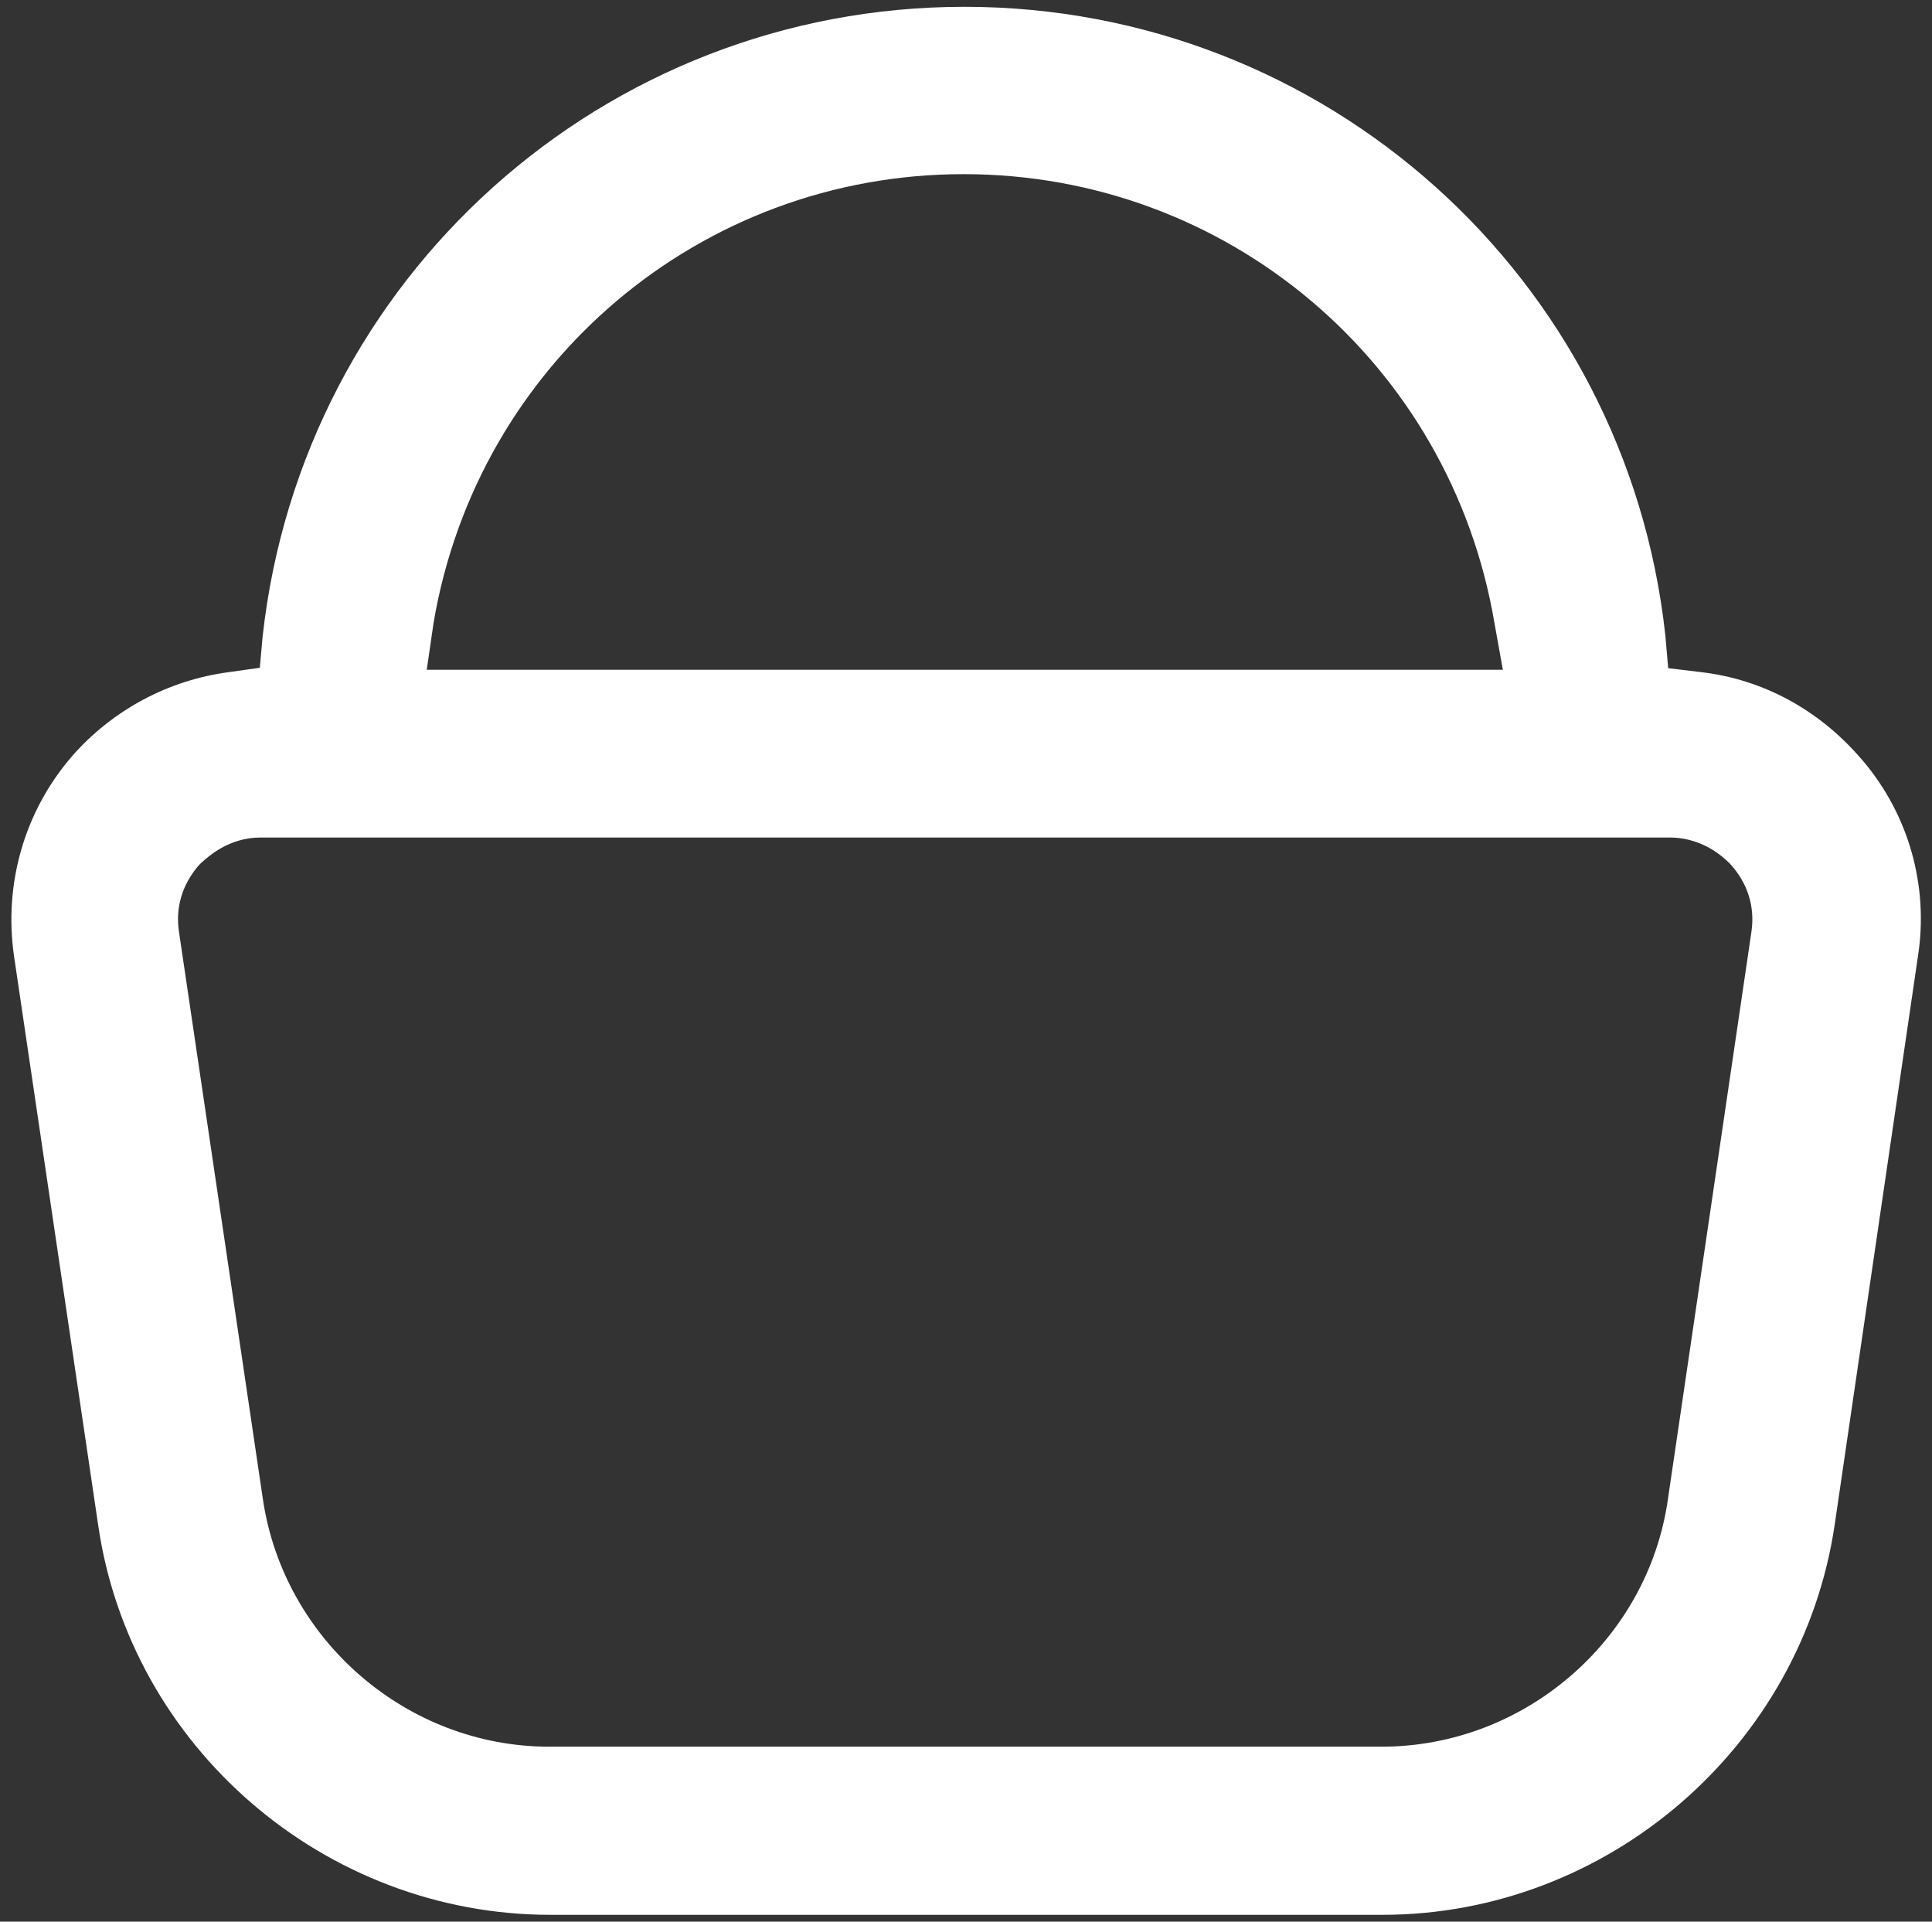 <?xml version="1.0" encoding="utf-8"?>
<!-- Generator: Adobe Illustrator 27.9.0, SVG Export Plug-In . SVG Version: 6.00 Build 0)  -->
<svg version="1.1" id="Outline" xmlns="http://www.w3.org/2000/svg" xmlns:xlink="http://www.w3.org/1999/xlink" x="0px" y="0px"
	 viewBox="0 0 48.26 48" style="enable-background:new 0 0 48.26 48;" xml:space="preserve">
<rect x="0" y="0" width="48.26" height="48" fill="#333333" stroke="none"/>
<style type="text/css">
	.st0{fill:#FFFFFF;}
	.st1{fill:#A6000F;}
</style>
<g>
	<g>
		<g>
			<g>
				<g>
					<g>
						<path class="st0" d="M46.54,19.01l-0.07-0.08c-1.05-1.21-2.44-1.96-3.97-2.14l-0.83-0.1l-0.07-0.81
							C40.63,6.93,33.1,0.17,24.09,0.17c-9,0-16.54,6.76-17.53,15.73l-0.07,0.78l-0.78,0.11c-1.51,0.2-2.91,0.95-3.92,2.11
							c-1.18,1.37-1.7,3.18-1.44,4.98l2.1,14.2c0.8,5.56,5.66,9.75,11.3,9.75h20.78c5.62,0,10.48-4.19,11.3-9.75l2.08-14.2
							C48.18,22.13,47.68,20.36,46.54,19.01z M10.83,15.56c1.1-6.49,6.67-11.21,13.24-11.21c6.59,0,12.16,4.72,13.26,11.21
							l0.21,1.17H10.66L10.83,15.56z M43.75,23.27l-2.09,14.2c-0.51,3.51-3.59,6.16-7.15,6.16H13.72c-3.55,0-6.62-2.65-7.15-6.16
							l-2.1-14.2c-0.09-0.6,0.08-1.17,0.49-1.65l0.07-0.07c0.17-0.15,0.68-0.63,1.48-0.63h35.2c0.39,0,0.97,0.12,1.5,0.65
							C43.66,22.06,43.84,22.65,43.75,23.27z"/>
					</g>
				</g>
			</g>
		</g>
	</g>
</g>
</svg>
